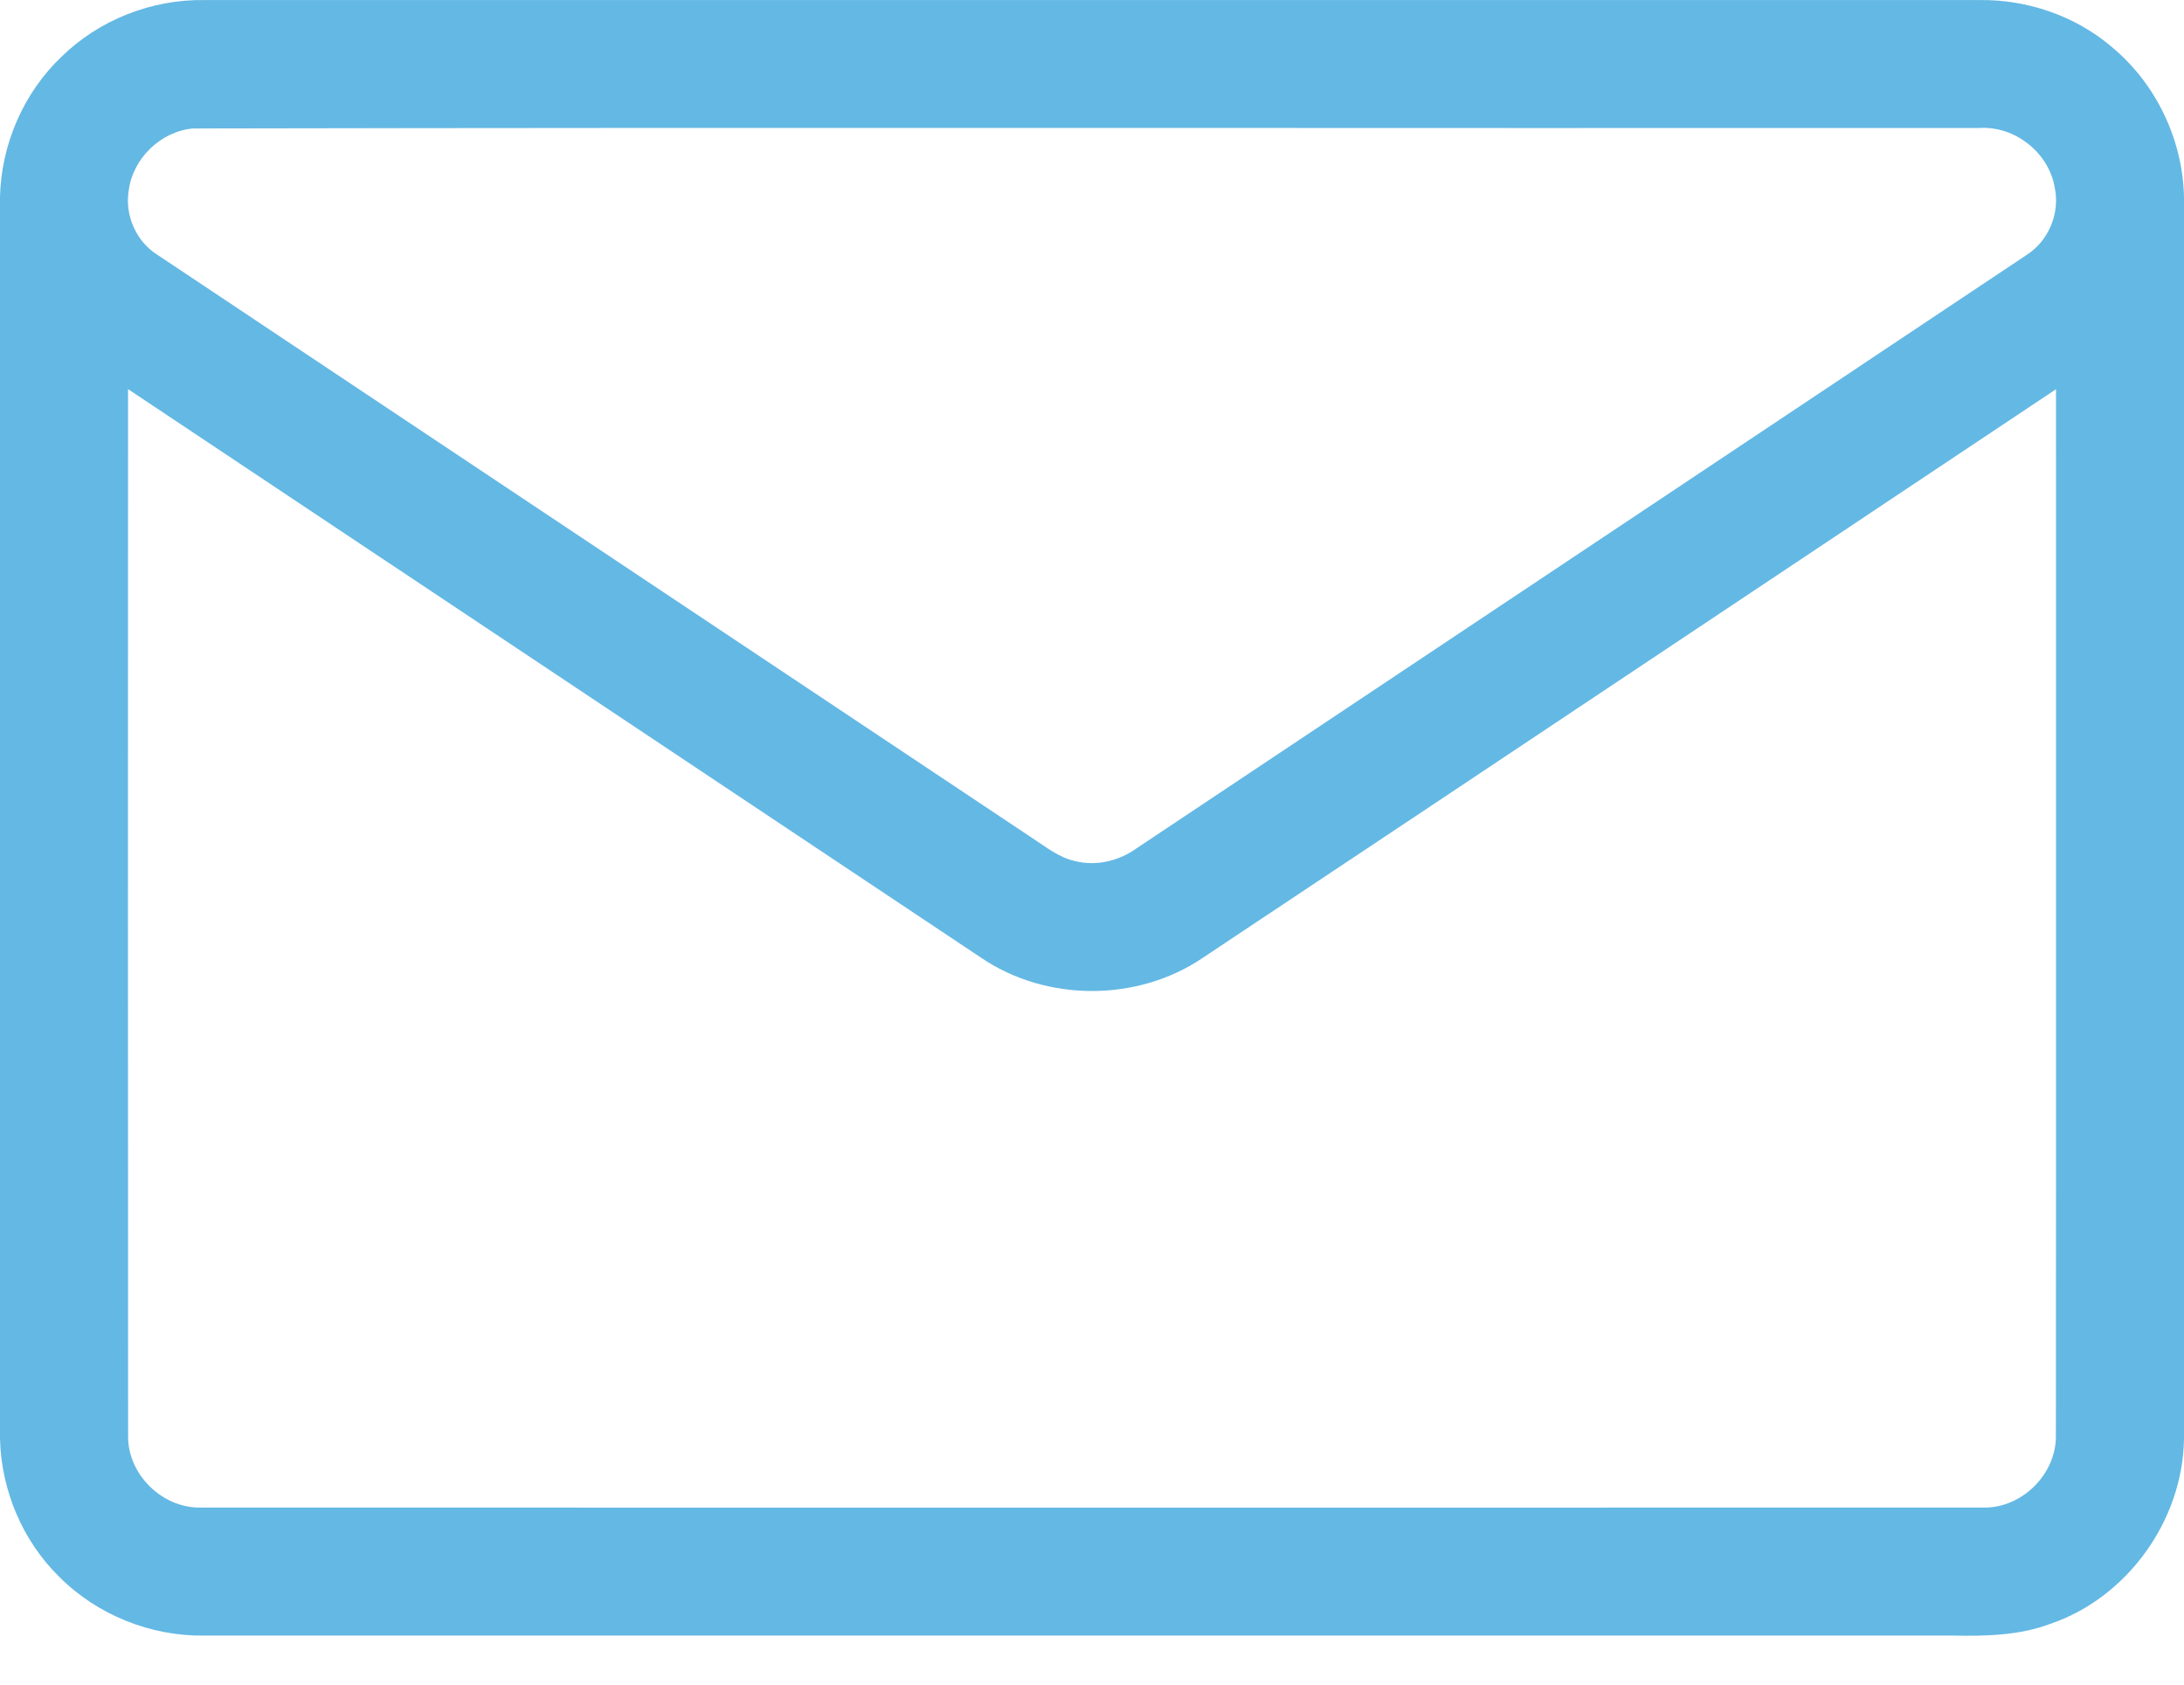 <svg width="35" height="27" viewBox="0 0 35 27" fill="none" xmlns="http://www.w3.org/2000/svg">
<path d="M0.99 0.905C1.593 0.316 2.435 -0.013 3.278 0.001C12.758 -0 22.239 -0 31.719 0.001C32.484 -0.01 33.251 0.251 33.835 0.746C34.548 1.332 34.98 2.235 35 3.156V23.059C34.982 24.361 34.1 25.599 32.866 26.023C32.368 26.212 31.829 26.224 31.305 26.214C21.961 26.213 12.618 26.215 3.275 26.214C2.417 26.227 1.559 25.883 0.952 25.275C0.361 24.697 0.019 23.883 0 23.057V3.161C0.018 2.317 0.377 1.486 0.99 0.905ZM3.095 2.059C2.577 2.104 2.129 2.538 2.063 3.052C1.996 3.45 2.183 3.874 2.527 4.087C7.202 7.204 11.876 10.321 16.551 13.437C16.765 13.577 16.971 13.743 17.225 13.8C17.559 13.886 17.922 13.802 18.201 13.605C22.958 10.434 27.716 7.263 32.472 4.09C32.832 3.864 33.02 3.409 32.926 2.994C32.827 2.44 32.286 2.018 31.725 2.051C22.181 2.057 12.638 2.04 3.095 2.059ZM2.052 6.237C2.051 11.833 2.049 17.428 2.053 23.024C2.051 23.634 2.601 24.171 3.209 24.162C12.738 24.164 22.266 24.164 31.795 24.162C32.403 24.169 32.948 23.63 32.947 23.021C32.952 17.427 32.948 11.832 32.949 6.238C28.39 9.277 23.832 12.32 19.27 15.355C18.227 16.06 16.769 16.059 15.726 15.352C11.168 12.315 6.611 9.273 2.052 6.237Z" fill="#64B8E4"/>
</svg>
